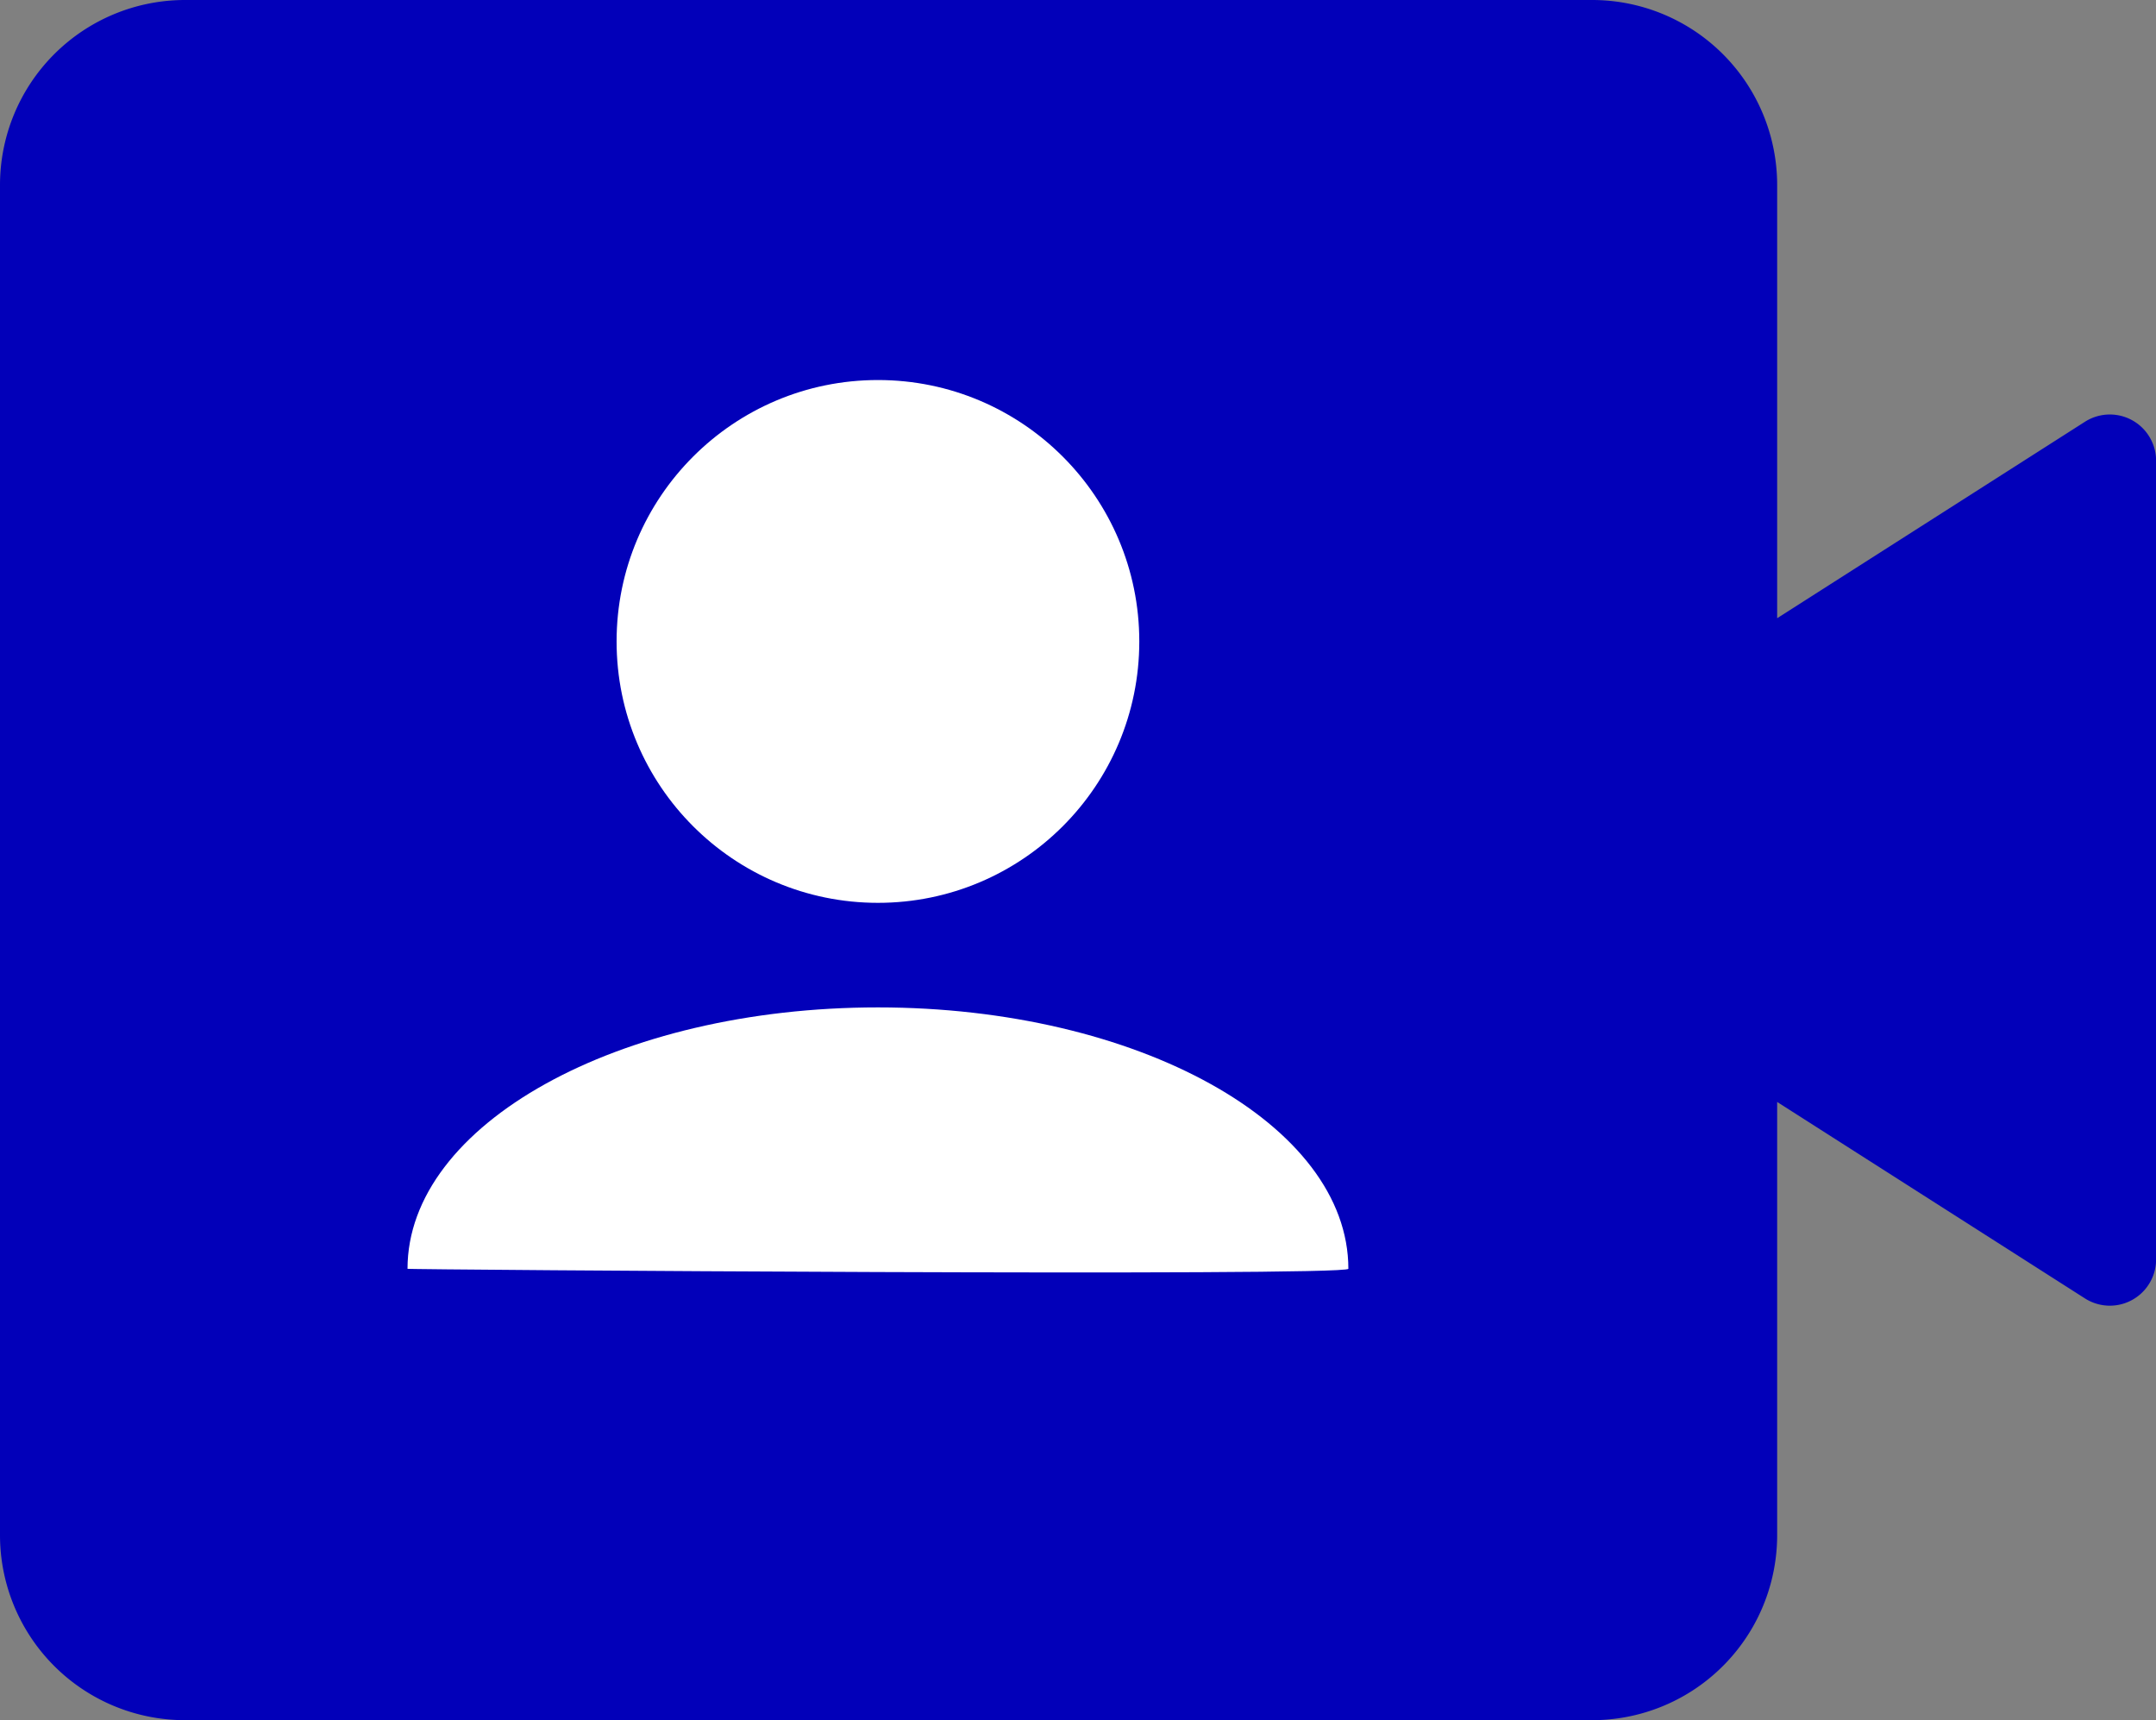 <svg xmlns="http://www.w3.org/2000/svg" width="23.305" height="18.59" viewBox="0 0 23.305 18.59">
  <rect x="0" y="0" width="23.305" height="18.59" fill="#808080" stroke="none"/>
  <g id="Group_8698" data-name="Group 8698" transform="translate(946 -2142)">
    <path id="Union_1" data-name="Union 1" d="M2,18.59a2,2,0,0,1-2-2V2A2,2,0,0,1,2,0H17.21a2,2,0,0,1,2,2V6.681l3.327-2.123a.5.5,0,0,1,.769.421v8.632a.5.5,0,0,1-.769.421L19.21,11.909V16.59a2,2,0,0,1-2,2Z" transform="translate(-946 2142)" fill="#0200b9"/>
    <g id="Group_8698-2" data-name="Group 8698" transform="translate(-941.595 2146.107)">
      <circle id="Ellipse_115" data-name="Ellipse 115" cx="2.825" cy="2.825" r="2.825" transform="translate(2.26)" fill="#fff"/>
      <path id="Path_24378" data-name="Path 24378" d="M5.085,0C7.893,0,10.17,1.265,10.17,2.825c-.034.084-10.192.009-10.17,0C0,1.265,2.277,0,5.085,0Z" transform="translate(0 6.78)" fill="#fff"/>
    </g>
  </g>
</svg>
